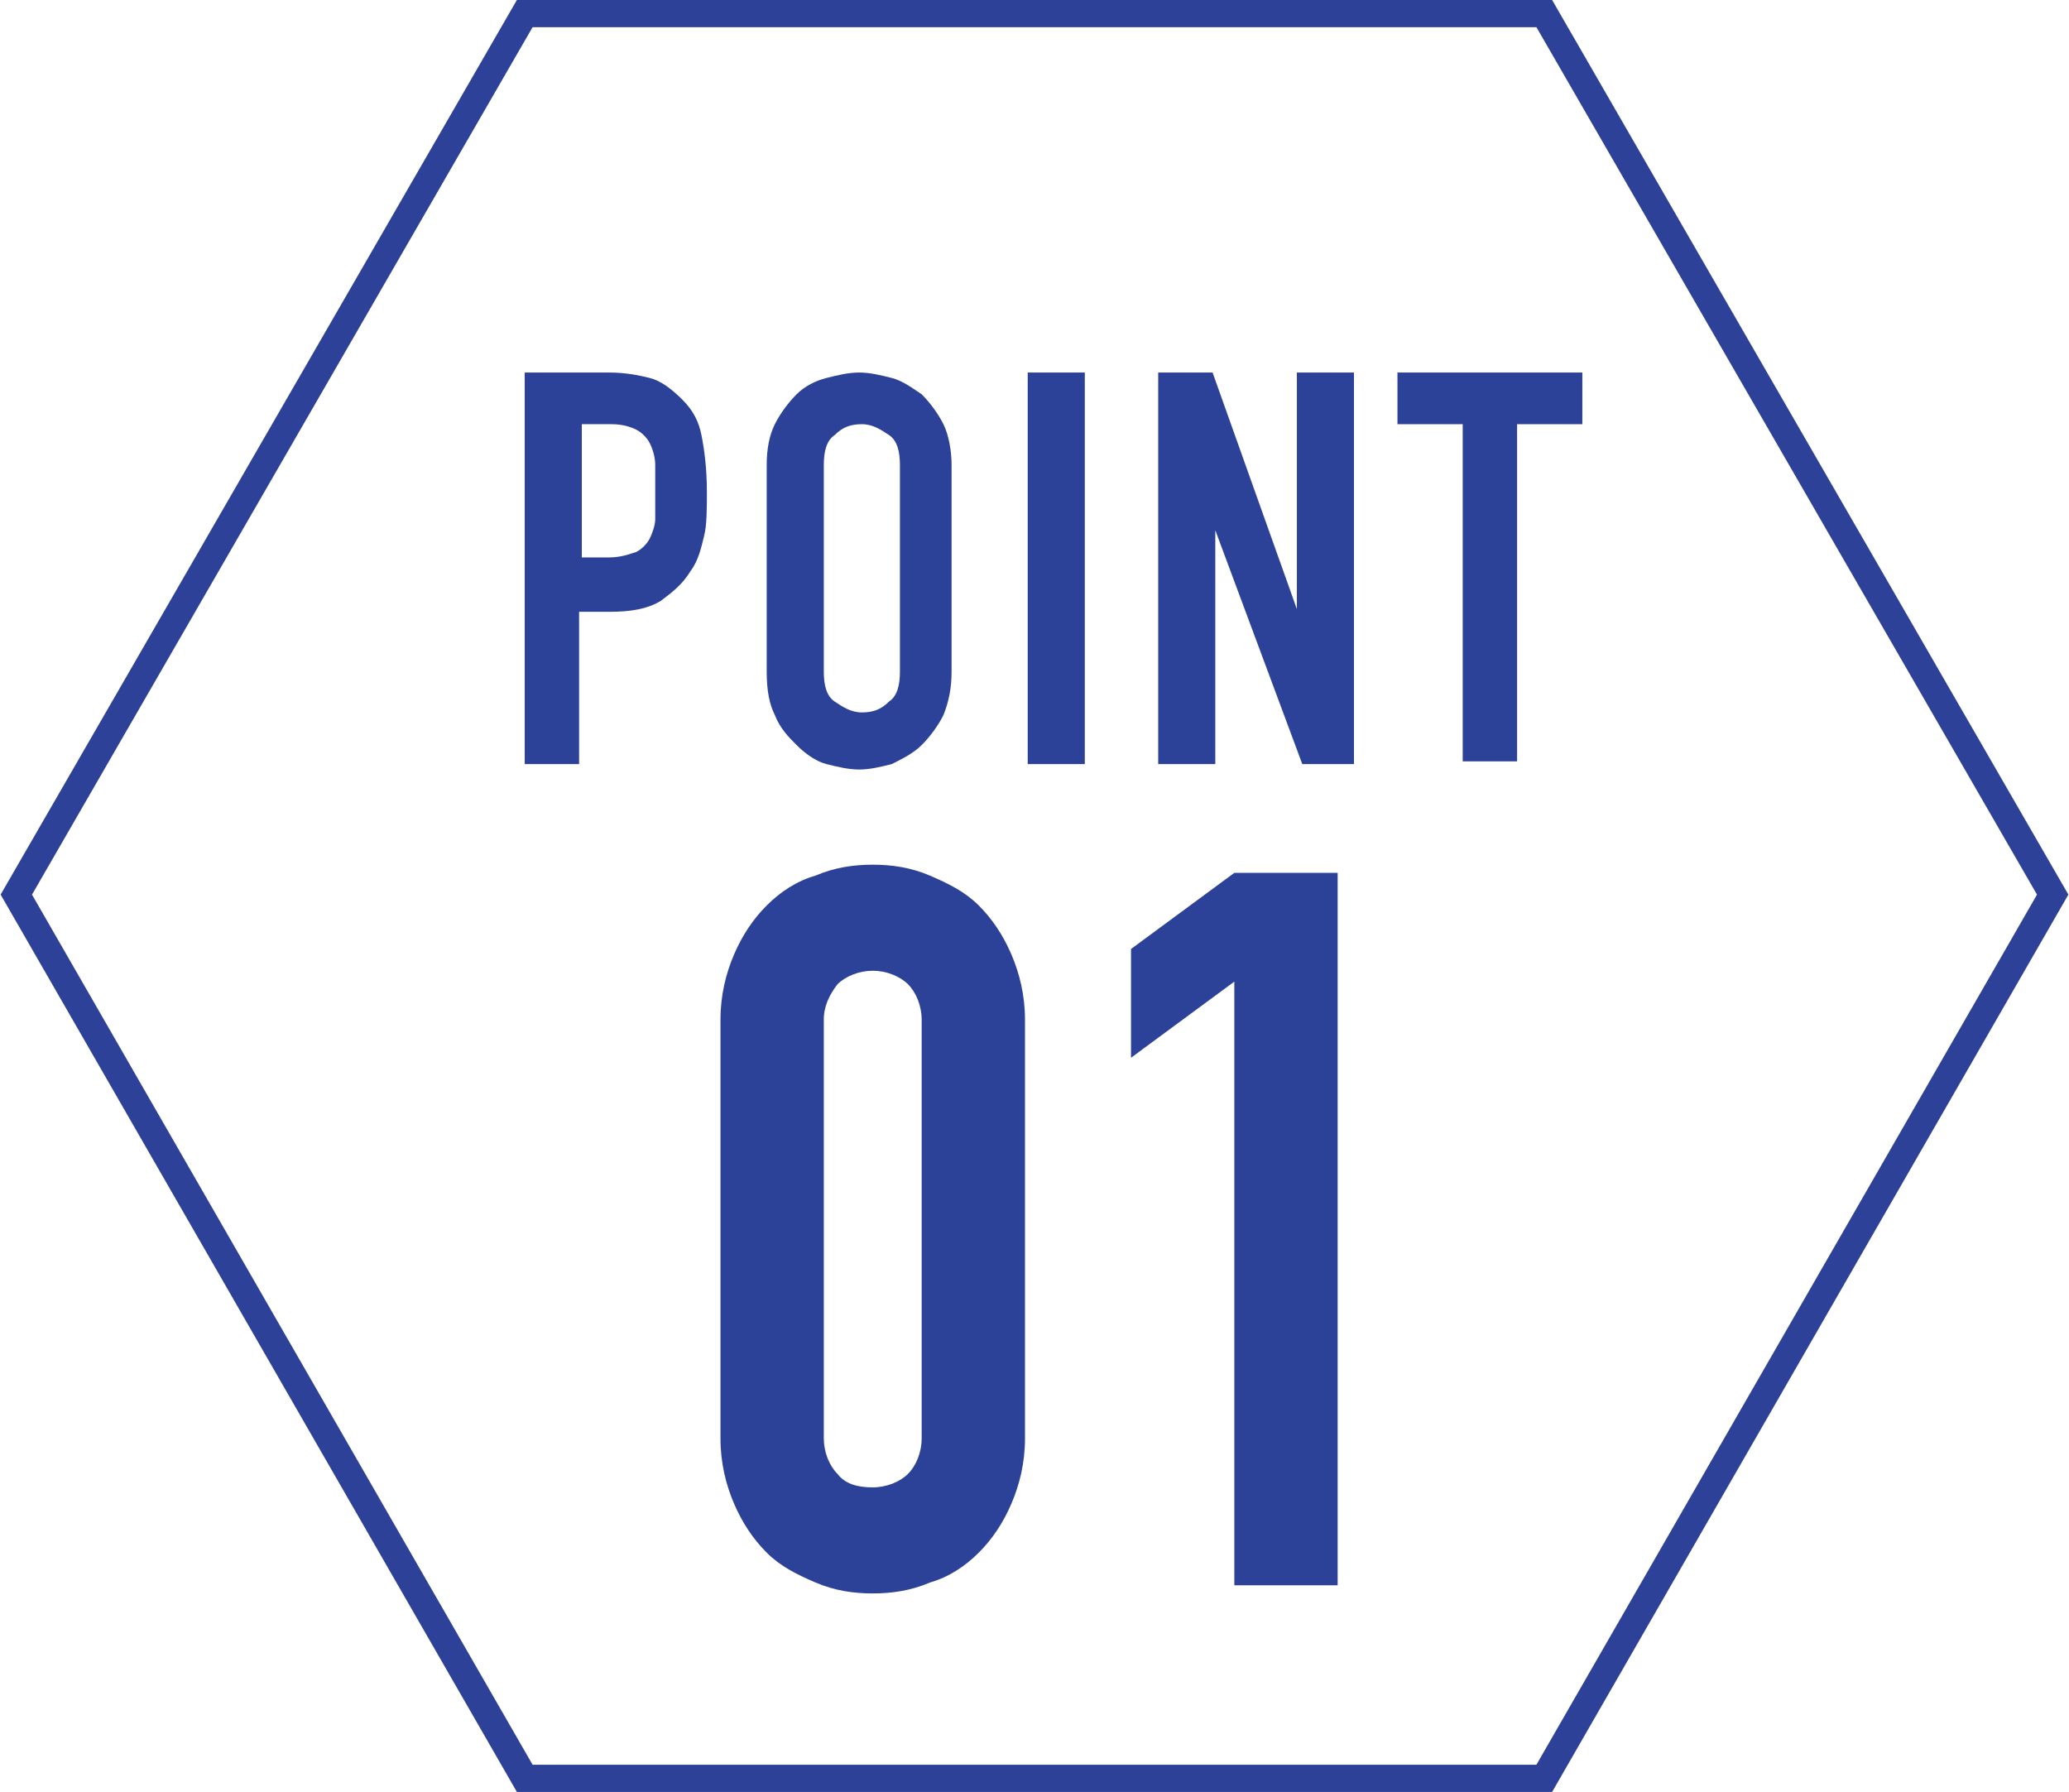 <?xml version="1.0" encoding="utf-8"?>
<!-- Generator: Adobe Illustrator 26.1.0, SVG Export Plug-In . SVG Version: 6.00 Build 0)  -->
<svg version="1.1" id="レイヤー_1" xmlns="http://www.w3.org/2000/svg" xmlns:xlink="http://www.w3.org/1999/xlink" x="0px"
	 y="0px" viewBox="0 0 76.1 65.9" style="enable-background:new 0 0 76.1 65.9;" xml:space="preserve">
<style type="text/css">
	.st0{fill:none;stroke:#2C4197;stroke-miterlimit:10;}
	.st1{fill:#2C4198;}
</style>
<polygon class="st0" points="56.8,0.5 19.3,0.5 0.6,32.9 19.3,65.4 56.8,65.4 75.5,32.9 "/>
<g>
	<path class="st1" d="M19.3,28.1V13.7h3.1c0.6,0,1.1,0.1,1.5,0.2c0.4,0.1,0.8,0.4,1.2,0.8c0.4,0.4,0.6,0.8,0.7,1.3
		c0.1,0.5,0.2,1.2,0.2,2.1c0,0.6,0,1.2-0.1,1.6c-0.1,0.4-0.2,0.9-0.5,1.3c-0.3,0.5-0.7,0.8-1.1,1.1c-0.5,0.3-1.1,0.4-1.9,0.4h-1.1
		v5.6H19.3z M21.4,15.6v4.9h1c0.4,0,0.7-0.1,1-0.2c0.2-0.1,0.4-0.3,0.5-0.5c0.1-0.2,0.2-0.5,0.2-0.7c0-0.3,0-0.6,0-1
		c0-0.3,0-0.7,0-1c0-0.3-0.1-0.6-0.2-0.8c-0.1-0.2-0.3-0.4-0.5-0.5c-0.2-0.1-0.5-0.2-0.9-0.2H21.4z"/>
	<path class="st1" d="M28.2,17.1c0-0.6,0.1-1.1,0.3-1.5c0.2-0.4,0.5-0.8,0.8-1.1c0.3-0.3,0.7-0.5,1.1-0.6c0.4-0.1,0.8-0.2,1.2-0.2
		s0.8,0.1,1.2,0.2c0.4,0.1,0.8,0.4,1.1,0.6c0.3,0.3,0.6,0.7,0.8,1.1c0.2,0.4,0.3,1,0.3,1.5v7.6c0,0.6-0.1,1.1-0.3,1.6
		c-0.2,0.4-0.5,0.8-0.8,1.1c-0.3,0.3-0.7,0.5-1.1,0.7c-0.4,0.1-0.8,0.2-1.2,0.2s-0.8-0.1-1.2-0.2c-0.4-0.1-0.8-0.4-1.1-0.7
		c-0.3-0.3-0.6-0.6-0.8-1.1c-0.2-0.4-0.3-0.9-0.3-1.6V17.1z M30.3,24.7c0,0.5,0.1,0.9,0.4,1.1c0.3,0.2,0.6,0.4,1,0.4
		c0.4,0,0.7-0.1,1-0.4c0.3-0.2,0.4-0.6,0.4-1.1v-7.6c0-0.5-0.1-0.9-0.4-1.1c-0.3-0.2-0.6-0.4-1-0.4c-0.4,0-0.7,0.1-1,0.4
		c-0.3,0.2-0.4,0.6-0.4,1.1V24.7z"/>
	<path class="st1" d="M37.8,28.1V13.7h2.1v14.4H37.8z"/>
	<path class="st1" d="M42.6,28.1V13.7h2l3.1,8.7h0v-8.7h2.1v14.4h-1.9l-3.2-8.6h0v8.6H42.6z"/>
	<path class="st1" d="M53.8,28.1V15.6h-2.4v-1.9h6.8v1.9h-2.4v12.4H53.8z"/>
</g>
<g>
	<path class="st1" d="M26.5,37.5c0-0.9,0.2-1.7,0.5-2.4c0.3-0.7,0.7-1.3,1.2-1.8c0.5-0.5,1.1-0.9,1.8-1.1c0.7-0.3,1.4-0.4,2.1-0.4
		s1.4,0.1,2.1,0.4c0.7,0.3,1.3,0.6,1.8,1.1c0.5,0.5,0.9,1.1,1.2,1.8c0.3,0.7,0.5,1.5,0.5,2.4v15.4c0,0.9-0.2,1.7-0.5,2.4
		c-0.3,0.7-0.7,1.3-1.2,1.8s-1.1,0.9-1.8,1.1c-0.7,0.3-1.4,0.4-2.1,0.4s-1.4-0.1-2.1-0.4c-0.7-0.3-1.3-0.6-1.8-1.1s-0.9-1.1-1.2-1.8
		c-0.3-0.7-0.5-1.5-0.5-2.4V37.5z M30.3,52.9c0,0.5,0.2,1,0.5,1.3c0.3,0.4,0.8,0.5,1.3,0.5c0.5,0,1-0.2,1.3-0.5s0.5-0.8,0.5-1.3
		V37.5c0-0.5-0.2-1-0.5-1.3s-0.8-0.5-1.3-0.5c-0.5,0-1,0.2-1.3,0.5c-0.3,0.4-0.5,0.8-0.5,1.3V52.9z"/>
	<path class="st1" d="M45.4,58.3V36.1l-3.8,2.8v-4l3.8-2.8h3.8v26.2H45.4z"/>
</g>
<g>
</g>
<g>
</g>
<g>
</g>
<g>
</g>
<g>
</g>
<g>
</g>
<g>
</g>
<g>
</g>
<g>
</g>
<g>
</g>
<g>
</g>
<g>
</g>
<g>
</g>
<g>
</g>
<g>
</g>
</svg>
